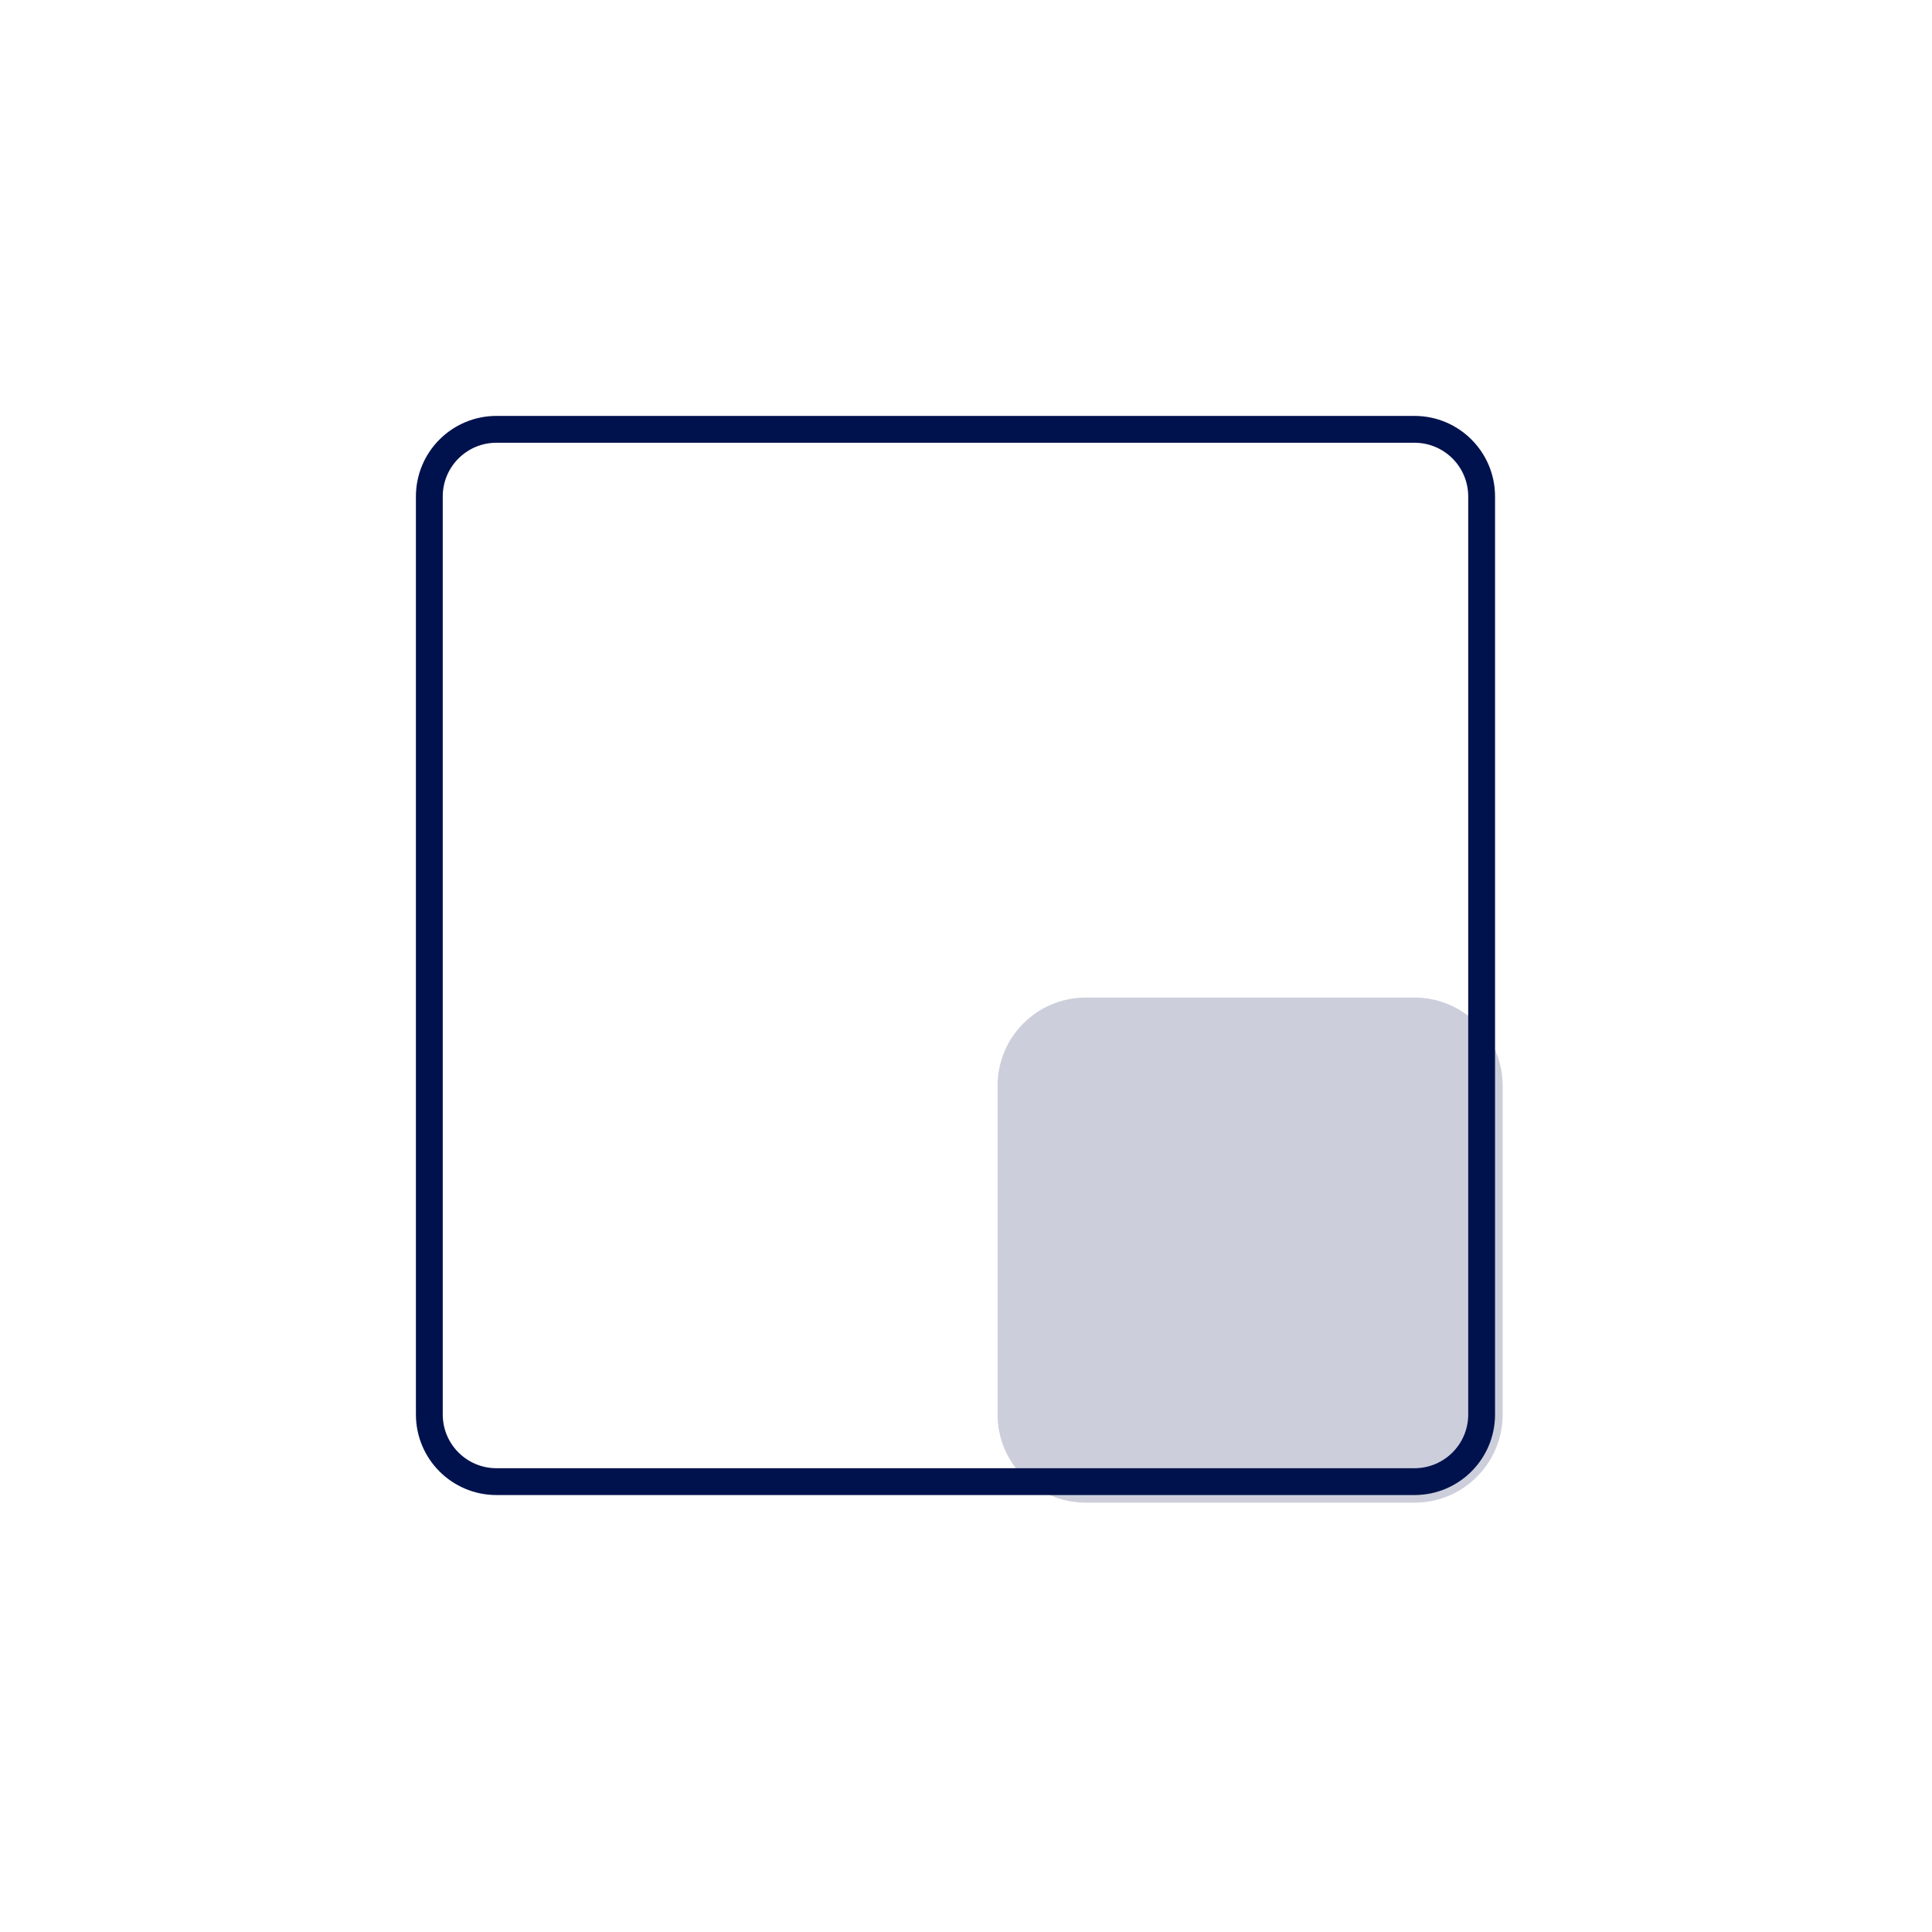 <?xml version="1.0" encoding="UTF-8"?> <svg xmlns="http://www.w3.org/2000/svg" width="72" height="72" viewBox="0 0 72 72" fill="none"><path opacity="0.2" d="M52.714 37.176H40.463C38.648 37.176 37.176 38.648 37.176 40.463V52.714C37.176 54.529 38.648 56 40.463 56H52.714C54.529 56 56 54.529 56 52.714V40.463C56 38.648 54.529 37.176 52.714 37.176Z" fill="#00124D"></path><path d="M52.714 16H18.502C17.12 16 16 17.12 16 18.502V52.714C16 54.096 17.12 55.216 18.502 55.216H52.714C54.096 55.216 55.216 54.096 55.216 52.714V18.502C55.216 17.12 54.096 16 52.714 16Z" stroke="#00124D" stroke-miterlimit="10"></path></svg> 